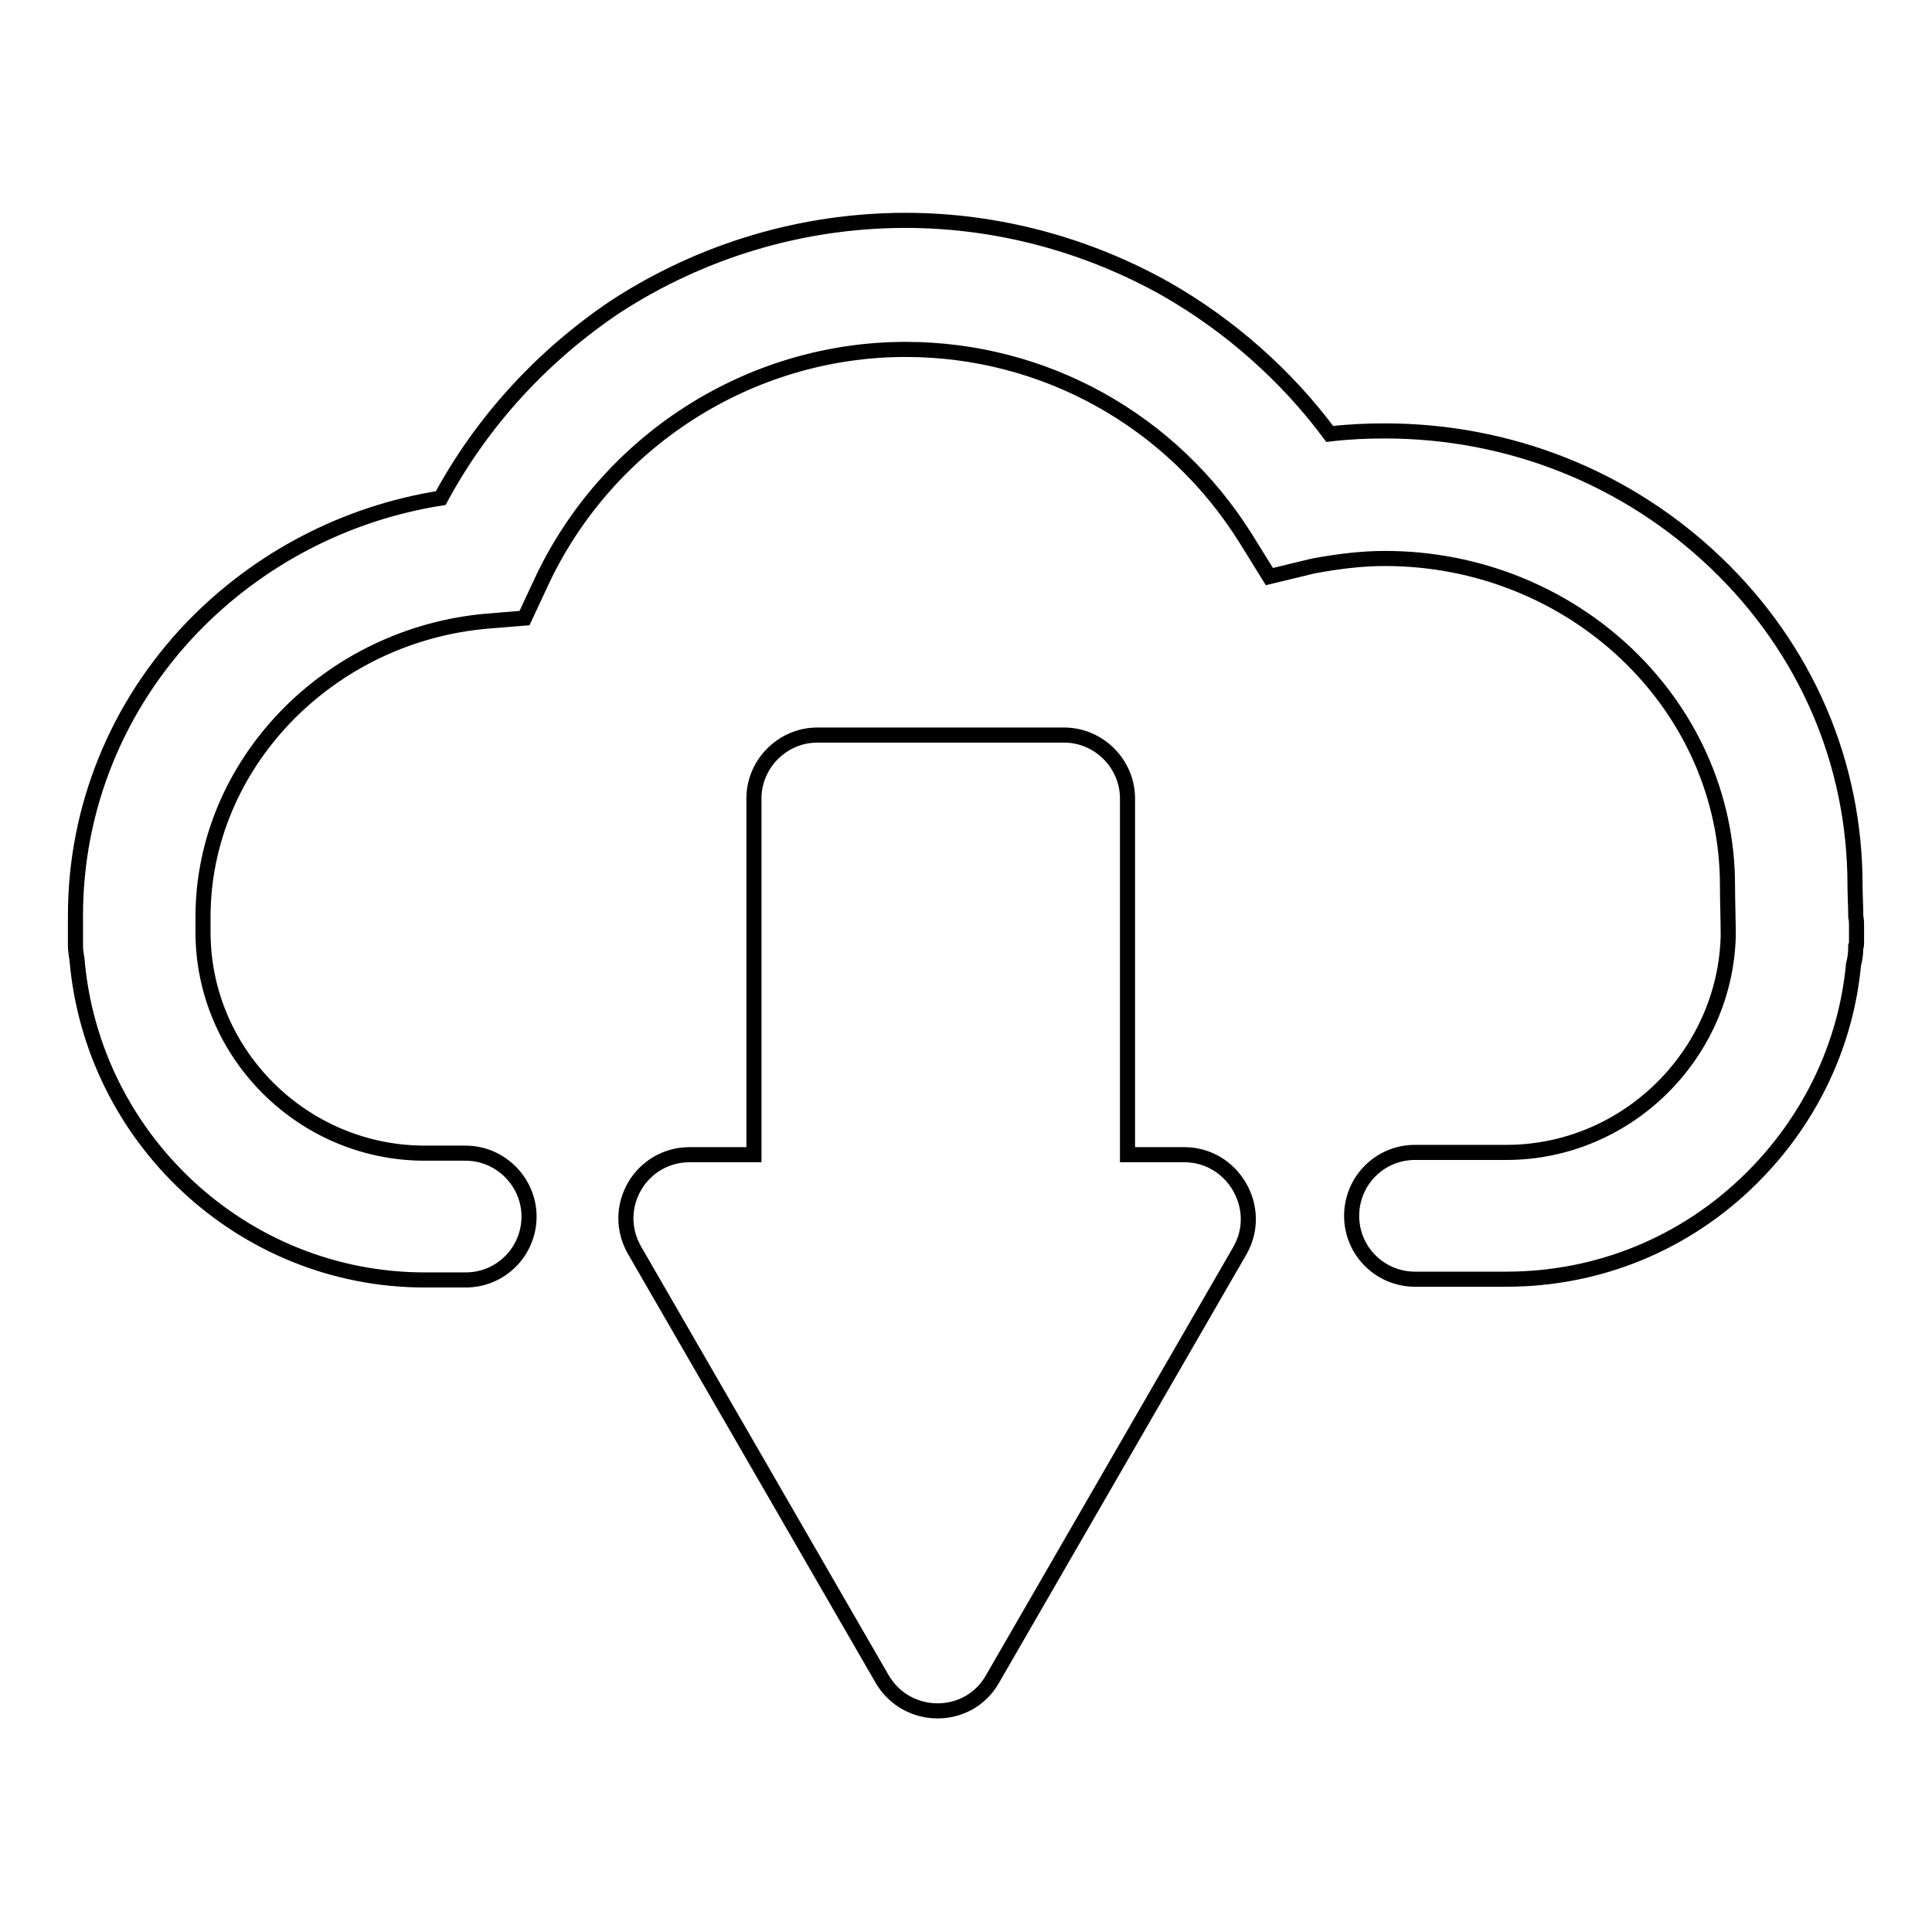 <?xml version="1.0" encoding="utf-8"?>
<!-- Svg Vector Icons : http://www.onlinewebfonts.com/icon -->
<!DOCTYPE svg PUBLIC "-//W3C//DTD SVG 1.1//EN" "http://www.w3.org/Graphics/SVG/1.1/DTD/svg11.dtd">
<svg version="1.1" xmlns="http://www.w3.org/2000/svg" xmlns:xlink="http://www.w3.org/1999/xlink" x="0px" y="0px" viewBox="0 0 256 256" enable-background="new 0 0 256 256" xml:space="preserve">
<g> <path stroke-width="2" fill-opacity="0" stroke="#000000"  d="M156.9,153h-7.5v-47.2c0-4.6-3.8-8.4-8.4-8.4h-32.7c-4.6,0-8.4,3.8-8.4,8.4V153h-8.5 c-6.5,0-10.6,7-7.3,12.7l32.8,56.8c3.3,5.6,11.4,5.6,14.6,0l32.8-56.8C167.5,160.1,163.4,153,156.9,153z M246,124.8 c0-0.6,0-1.1,0-1.7l0-0.4c0-0.4,0-0.8-0.1-1.2c0-1.5-0.1-3-0.1-4.2c0-16.2-6.5-31.3-18.4-42.7c-11.8-11.3-27.4-17.5-43.9-17.5 c-2.4,0-4.8,0.1-7.3,0.4c-5.8-7.8-13.3-14.4-21.7-19.2c-10.5-5.9-22.4-9.1-34.5-9.1c-13.7,0-27,4-38.4,11.4 C71.9,47.1,63.9,55.8,58.4,66C45.8,68,34.3,74,25.5,83.1c-10,10.4-15.5,24-15.5,38.2c0,0.7,0,1.2,0,1.7c0,0,0,0,0,0.1v0 c0,0,0,0.1,0,0.1l0,2.1c0,0.6,0.1,1.2,0.2,1.8c2,23.7,21.9,42.5,46.1,42.5h5.4c4.7,0,8.4-3.8,8.4-8.4s-3.8-8.4-8.4-8.4h-5.4 c-16.2,0-29.4-13.2-29.4-29.3l0-0.2c0-0.5,0-1,0-1.8c0-20.2,16.6-37.4,37.7-39.2l4.9-0.4l2.1-4.5c8.7-18.9,27.7-31.1,48.4-31.1 c18.4,0,35.3,9.4,45.1,25.1l3.1,5L174,75c3.2-0.6,6.4-1,9.5-1c25,0,45.4,19.4,45.4,43.3c0,2,0.1,4.6,0.1,6.7 c-0.4,15.8-13.5,28.7-29.4,28.7h-12.1c-4.7,0-8.4,3.8-8.4,8.4c0,4.7,3.8,8.4,8.4,8.4h12.1c12.2,0,23.7-4.7,32.4-13.3 c7.8-7.7,12.6-17.7,13.6-28.4c0.2-0.7,0.3-1.5,0.3-2.3C246,125.4,246,125.1,246,124.8L246,124.8z"/></g>
</svg>